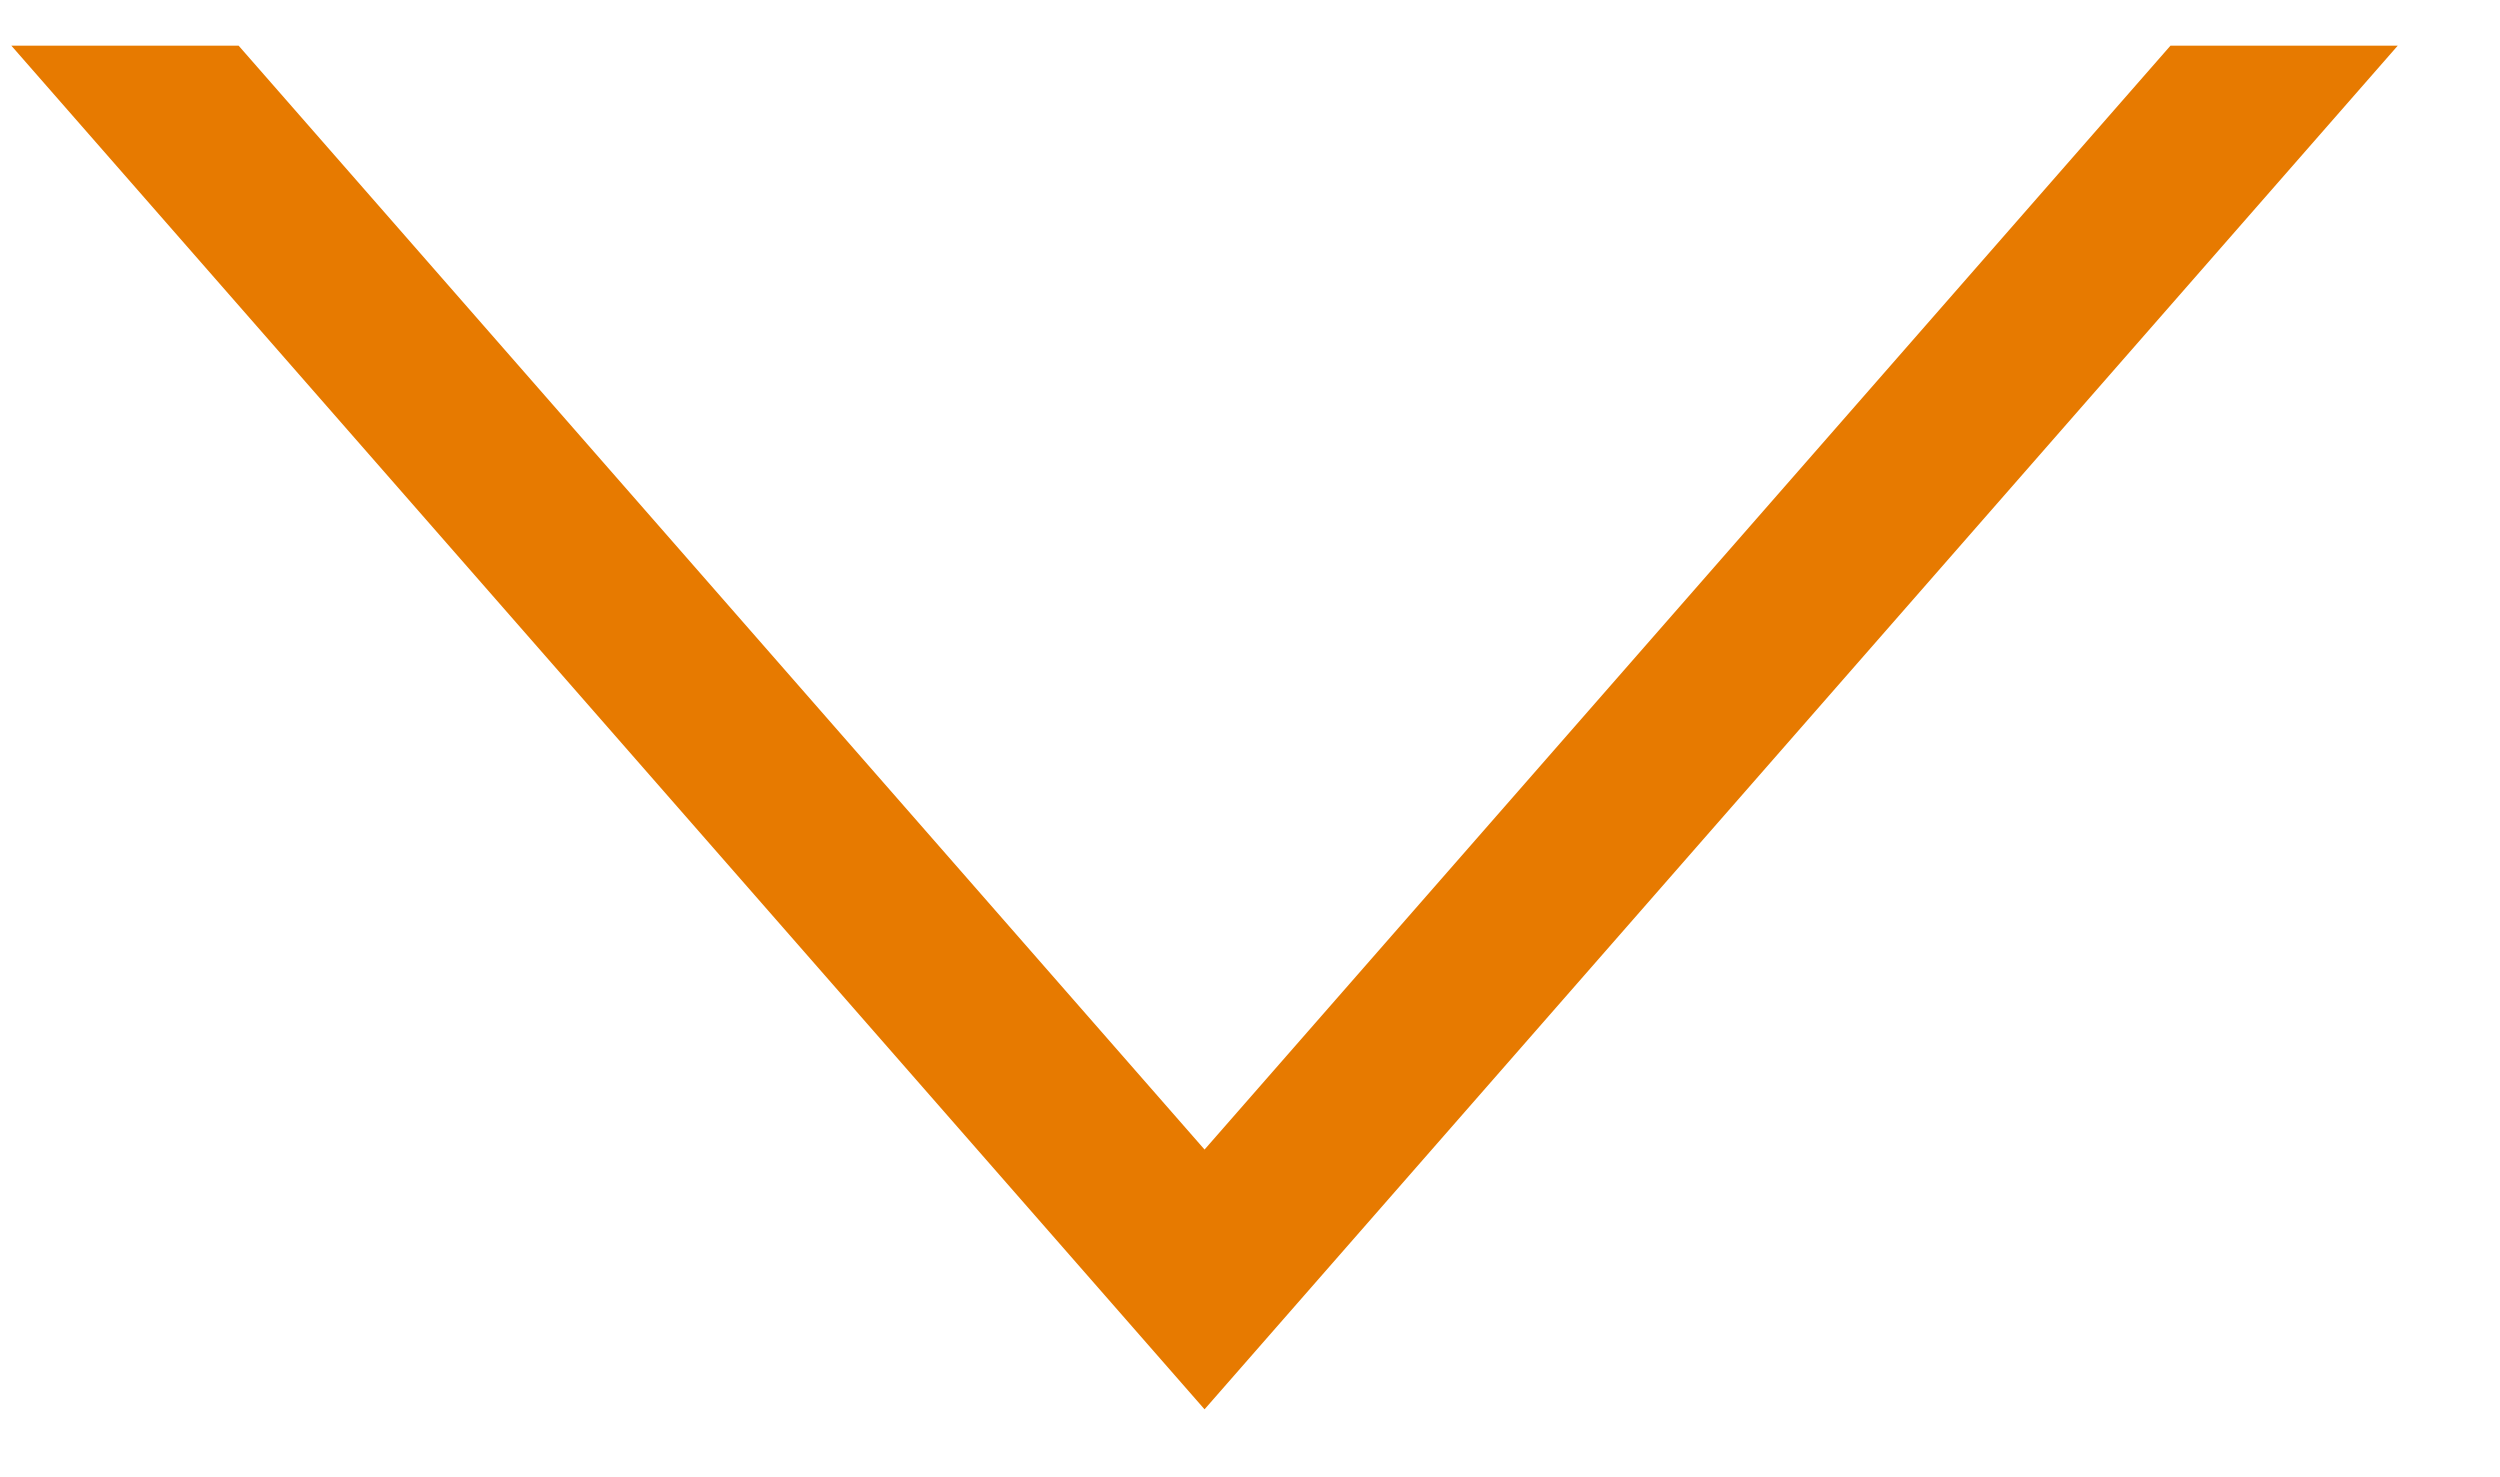 <svg width="22" height="13" viewBox="0 0 22 13" fill="none" xmlns="http://www.w3.org/2000/svg">
<path d="M10.6 12.402L0.1 0.402H2.1L10.6 10.116L19.1 0.402L21.1 0.402L10.6 12.402Z" fill="#E77A00"/>
</svg>
